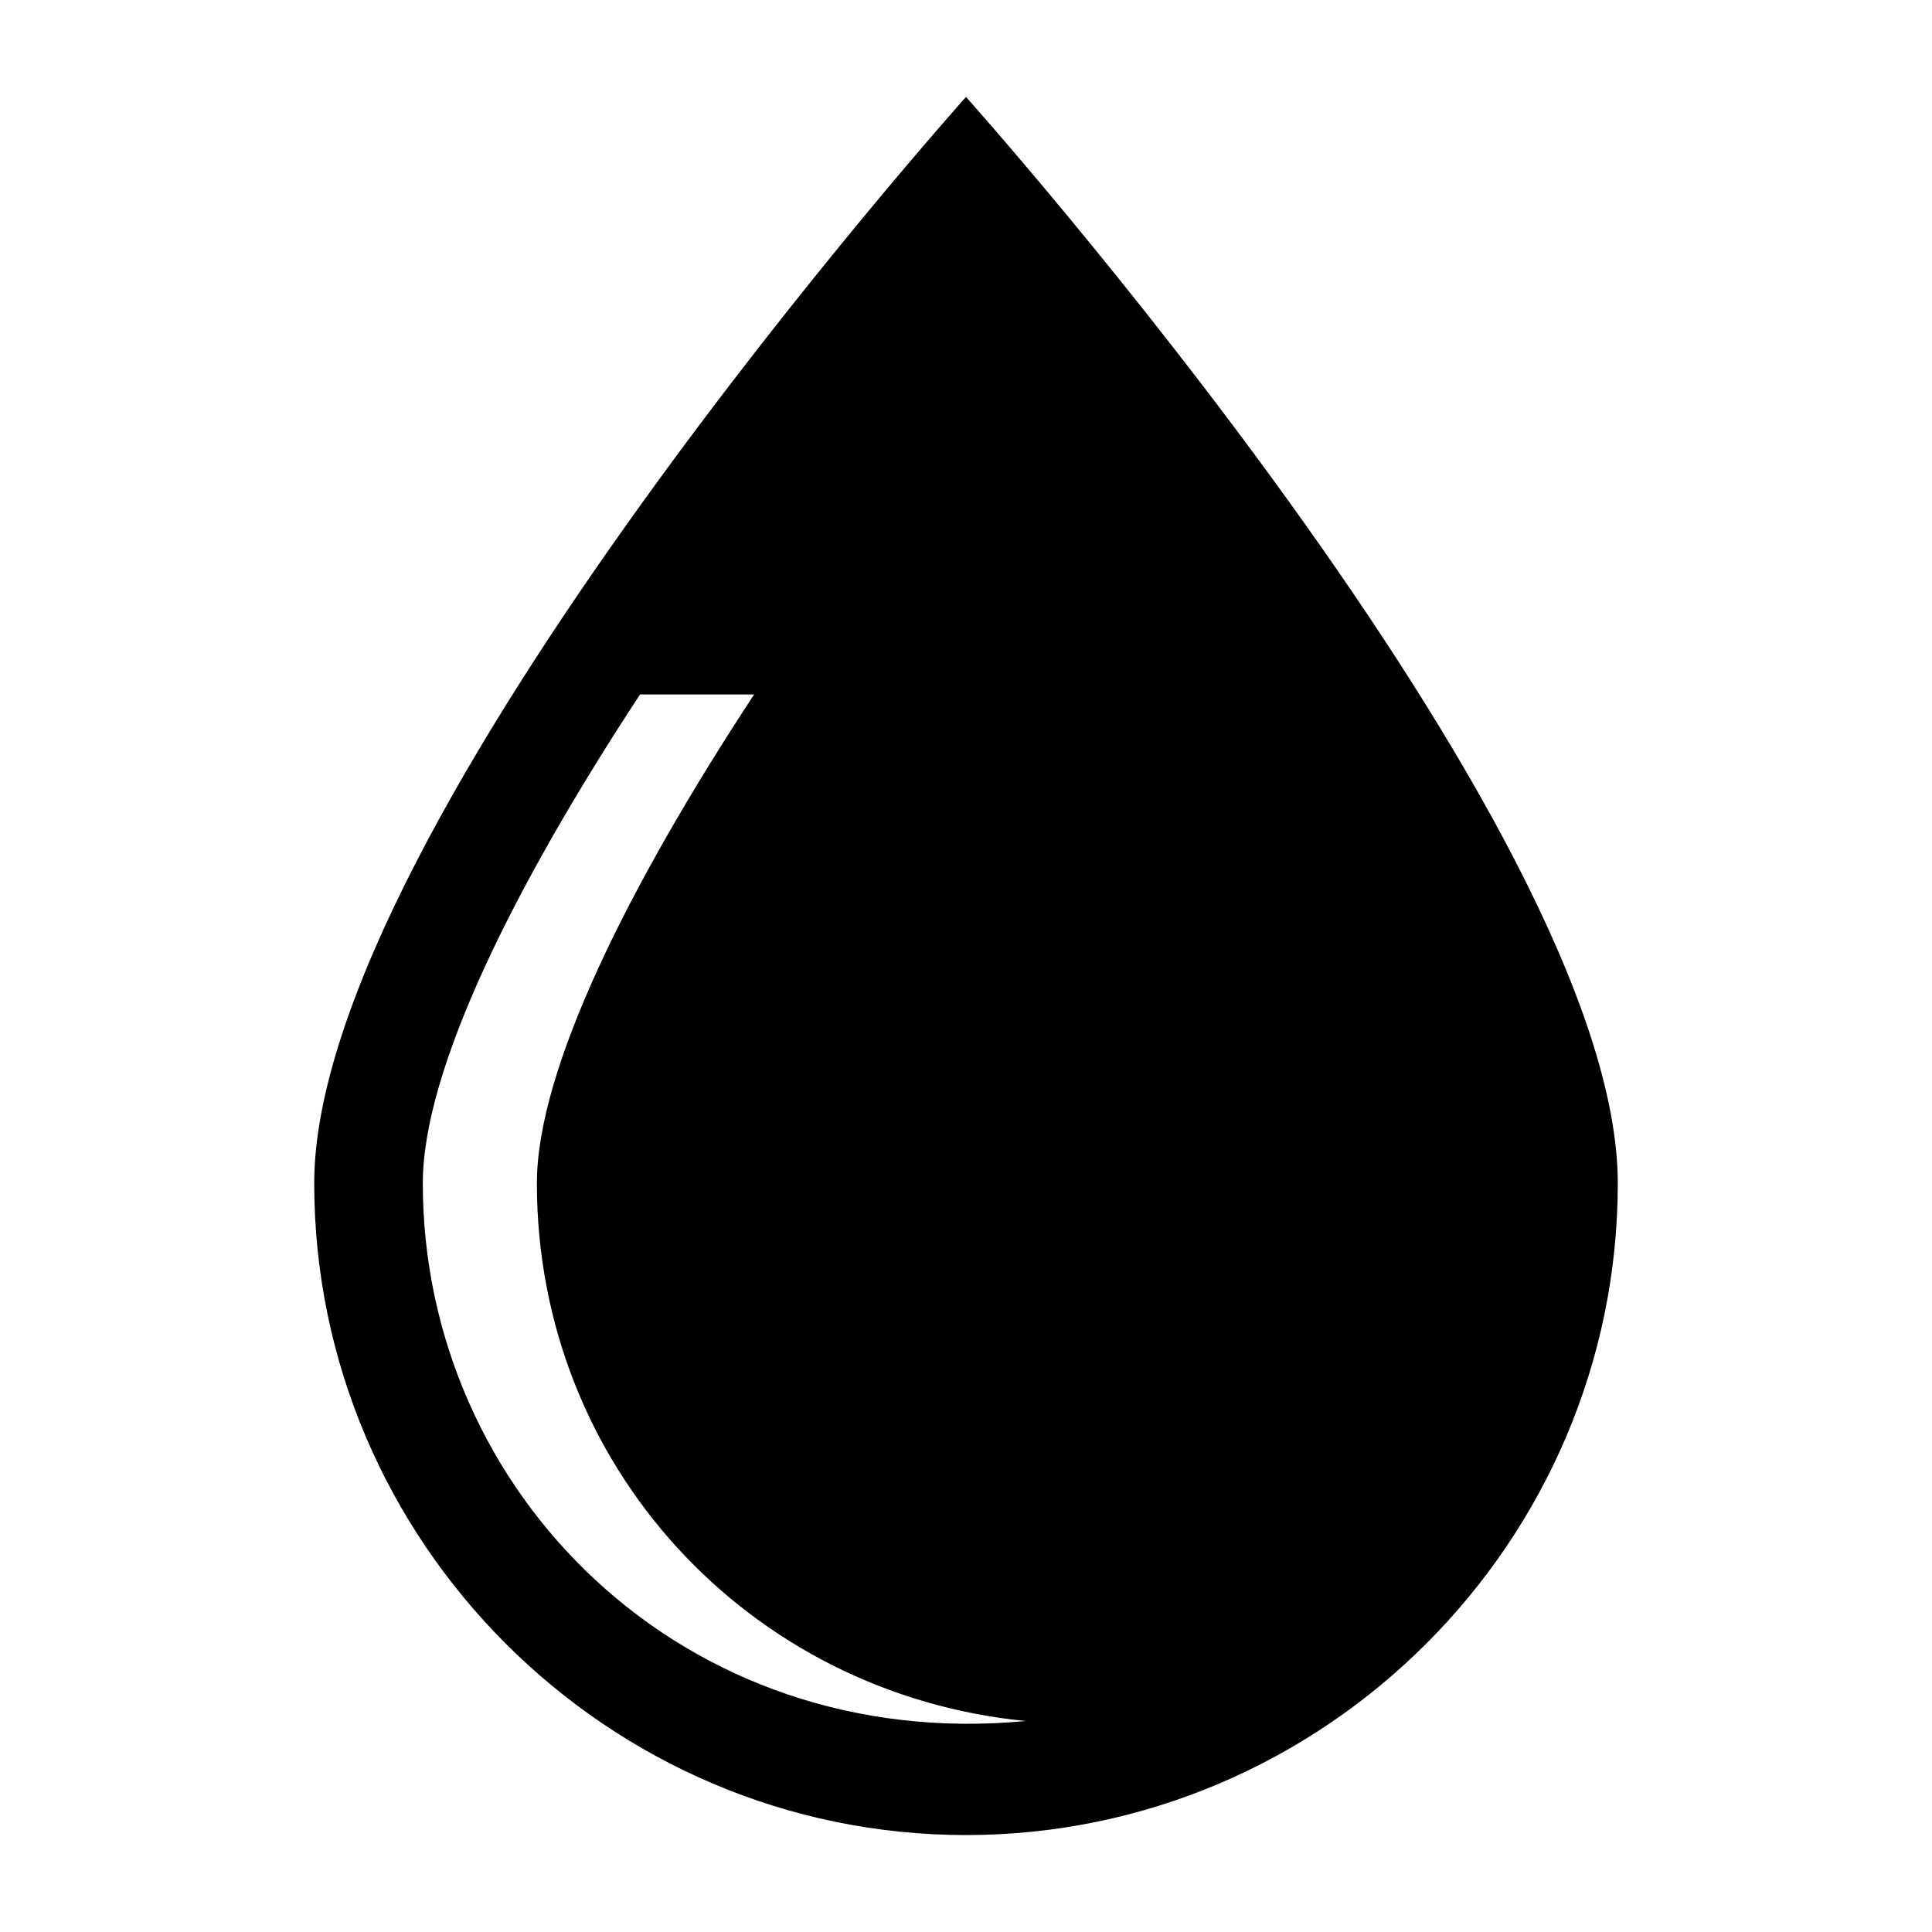 <?xml version="1.0" encoding="UTF-8"?>
<!-- Uploaded to: SVG Repo, www.svgrepo.com, Generator: SVG Repo Mixer Tools -->
<svg fill="#000000" width="800px" height="800px" version="1.1" viewBox="144 144 512 512" xmlns="http://www.w3.org/2000/svg">
 <path d="m400 169.69s-172.73 192.89-172.73 287.89 77.73 172.73 172.73 172.73 172.73-77.73 172.73-172.73-172.73-287.89-172.73-287.89zm-143.95 287.89c0-30.23 24.473-79.172 57.578-129.55h30.23c-33.109 50.383-57.578 99.324-57.578 129.55 0 74.852 56.141 135.31 129.55 142.51-90.688 8.633-159.78-60.461-159.78-142.51z"/>
</svg>
